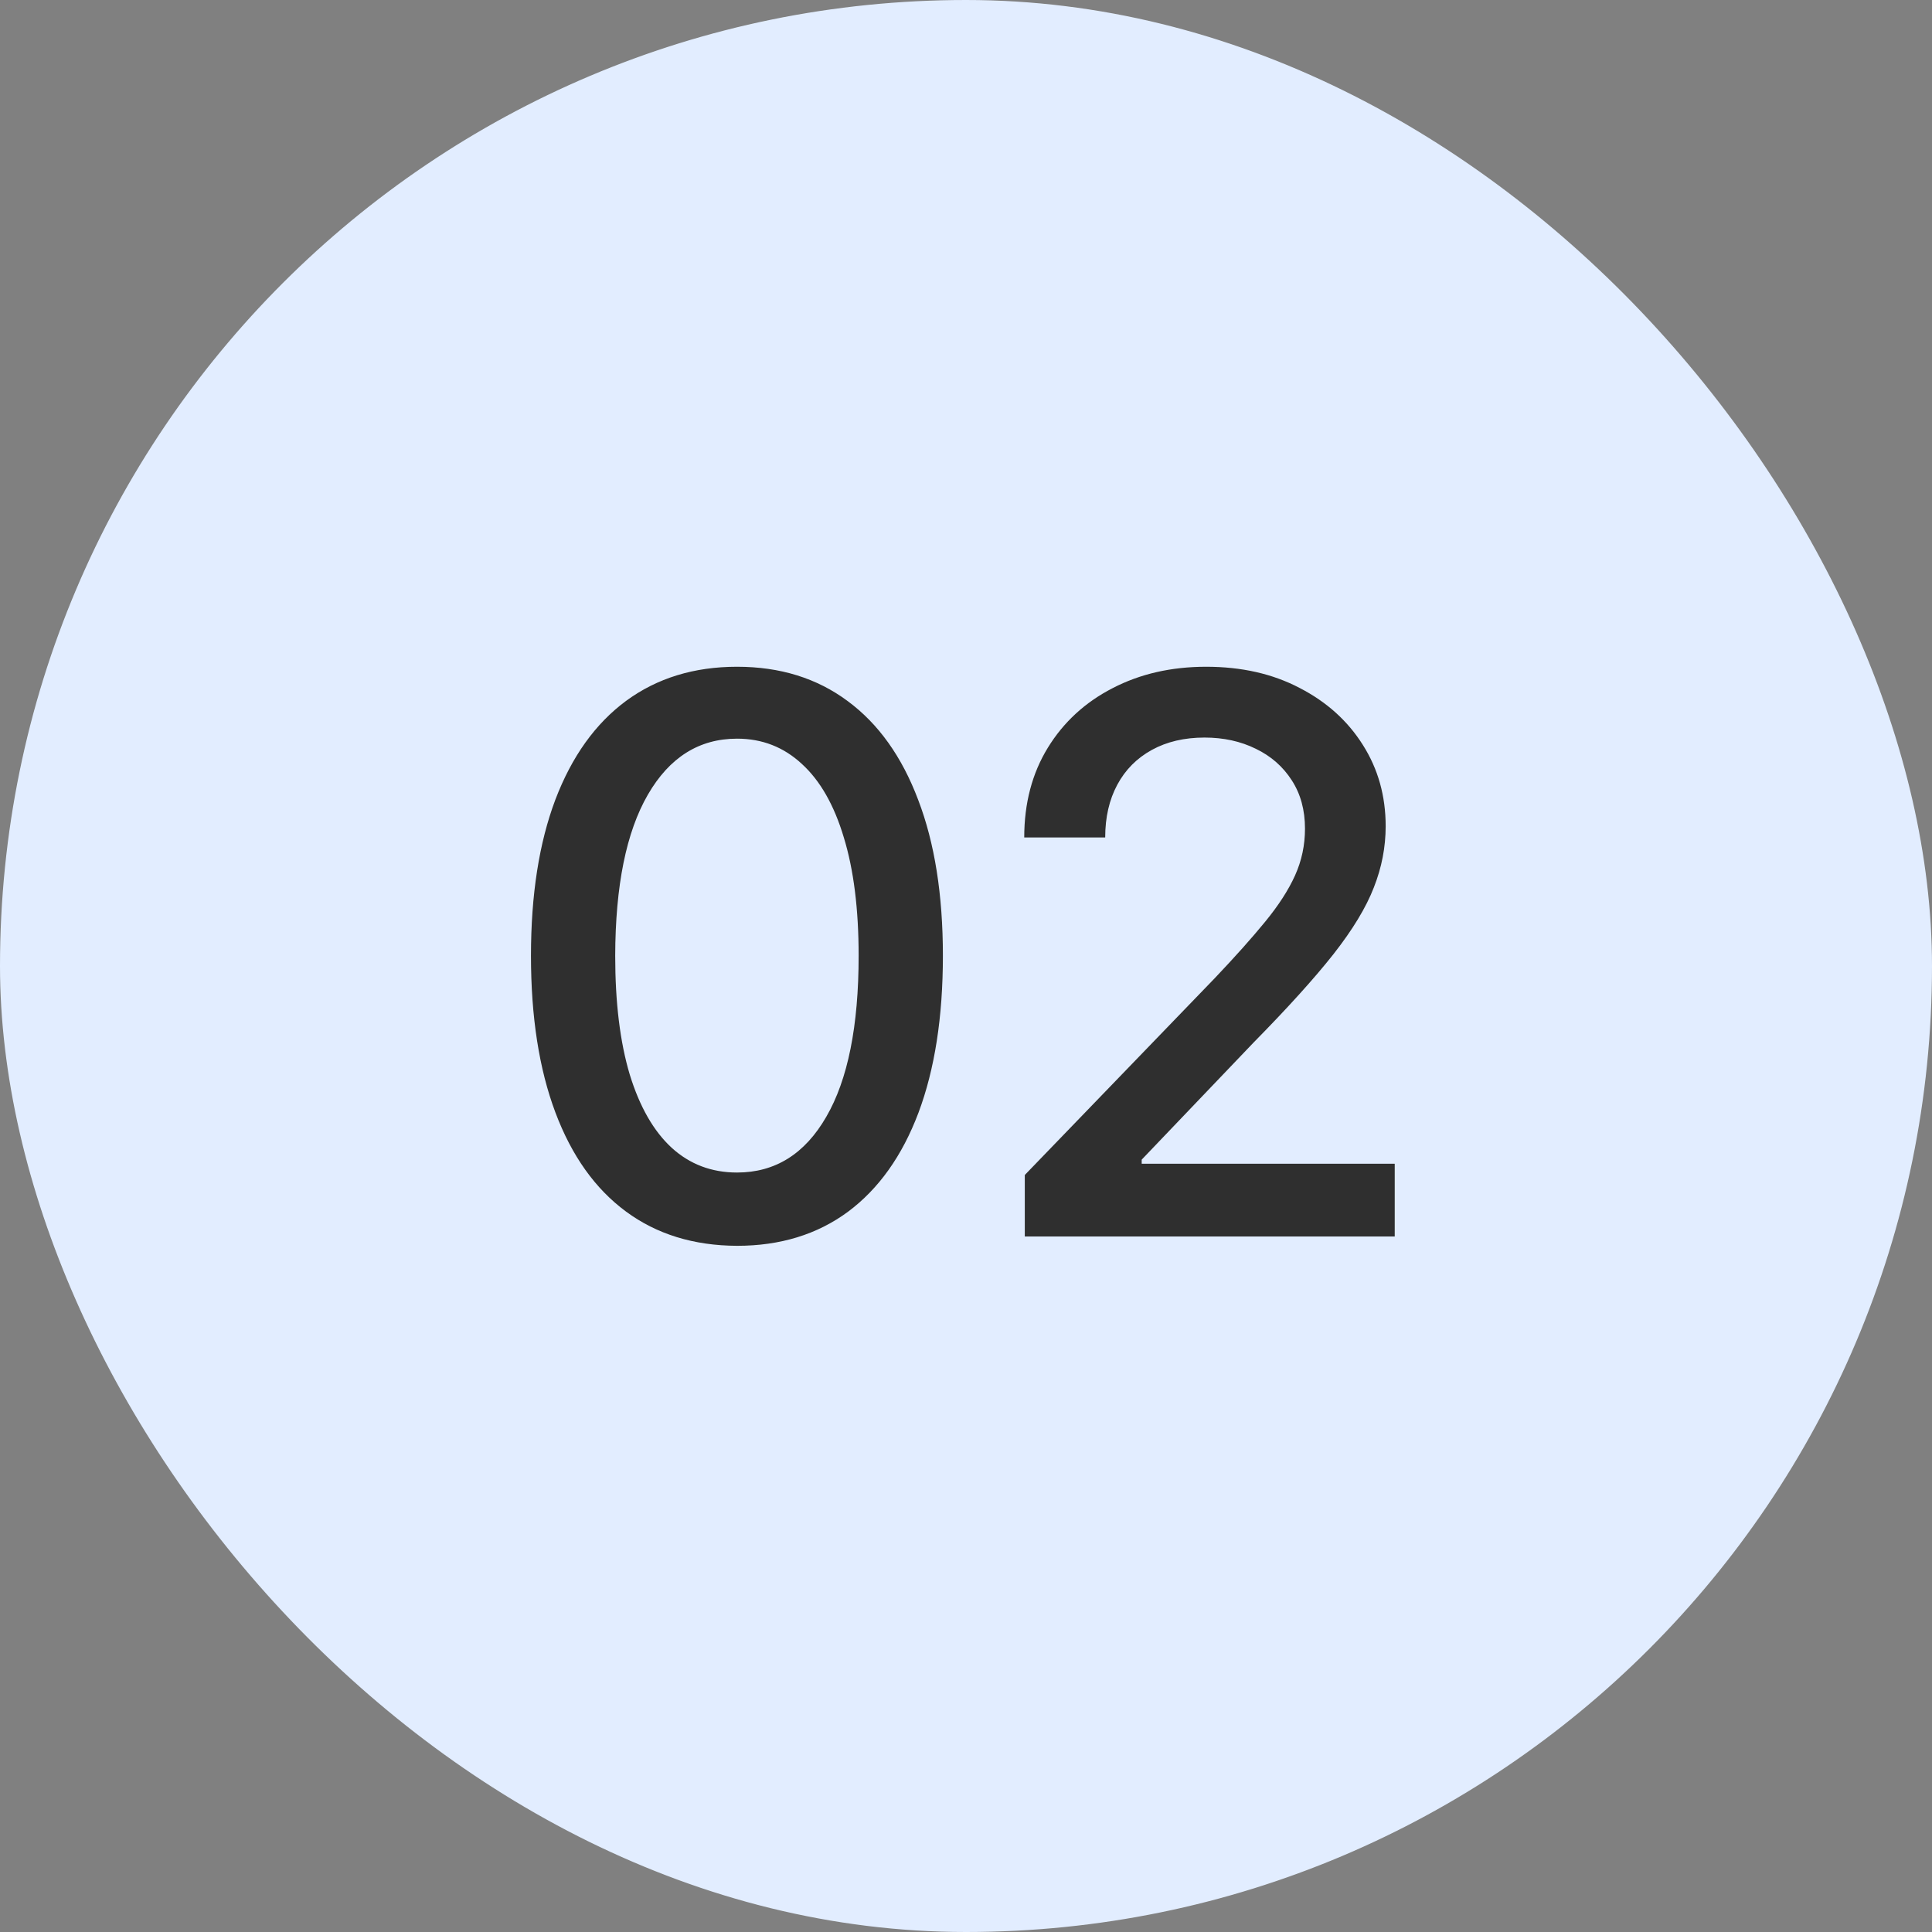 <?xml version="1.0" encoding="UTF-8"?> <svg xmlns="http://www.w3.org/2000/svg" width="100" height="100" viewBox="0 0 100 100" fill="none"><rect x="0" y="0" width="100" height="100" fill="#808080" stroke="none"/><rect x="1" y="1" width="98" height="98" rx="49" fill="#E2EDFF"></rect><rect x="1" y="1" width="98" height="98" rx="49" stroke="#E2EDFF" stroke-width="2"></rect><path d="M38.15 64.483C35.906 64.474 33.988 63.882 32.398 62.707C30.807 61.533 29.59 59.824 28.747 57.58C27.904 55.335 27.483 52.632 27.483 49.469C27.483 46.315 27.904 43.621 28.747 41.386C29.599 39.151 30.821 37.447 32.412 36.273C34.012 35.099 35.925 34.511 38.15 34.511C40.376 34.511 42.284 35.103 43.875 36.287C45.466 37.461 46.683 39.166 47.525 41.401C48.378 43.626 48.804 46.315 48.804 49.469C48.804 52.641 48.382 55.349 47.54 57.594C46.697 59.829 45.48 61.538 43.889 62.722C42.298 63.896 40.385 64.483 38.15 64.483ZM38.15 60.69C40.12 60.69 41.659 59.729 42.767 57.807C43.884 55.885 44.443 53.105 44.443 49.469C44.443 47.054 44.187 45.013 43.676 43.347C43.174 41.67 42.45 40.401 41.503 39.54C40.565 38.669 39.448 38.233 38.15 38.233C36.19 38.233 34.651 39.199 33.534 41.131C32.416 43.062 31.853 45.842 31.843 49.469C31.843 51.893 32.094 53.943 32.596 55.619C33.108 57.286 33.832 58.55 34.77 59.412C35.707 60.264 36.834 60.69 38.15 60.69ZM53.043 64V60.818L62.887 50.619C63.938 49.511 64.804 48.541 65.486 47.707C66.177 46.865 66.693 46.064 67.034 45.307C67.375 44.549 67.546 43.744 67.546 42.892C67.546 41.926 67.318 41.093 66.864 40.392C66.409 39.682 65.789 39.137 65.003 38.758C64.217 38.37 63.332 38.176 62.347 38.176C61.305 38.176 60.396 38.389 59.62 38.815C58.843 39.242 58.246 39.843 57.83 40.619C57.413 41.396 57.205 42.305 57.205 43.347H53.014C53.014 41.576 53.422 40.028 54.236 38.702C55.05 37.376 56.168 36.349 57.588 35.619C59.009 34.881 60.623 34.511 62.432 34.511C64.26 34.511 65.87 34.876 67.262 35.605C68.663 36.325 69.757 37.31 70.543 38.56C71.329 39.8 71.722 41.202 71.722 42.764C71.722 43.844 71.518 44.9 71.111 45.932C70.713 46.964 70.017 48.115 69.023 49.383C68.029 50.643 66.646 52.172 64.875 53.972L59.094 60.023V60.236H72.191V64H53.043Z" fill="#2F2F2F"></path></svg> 
